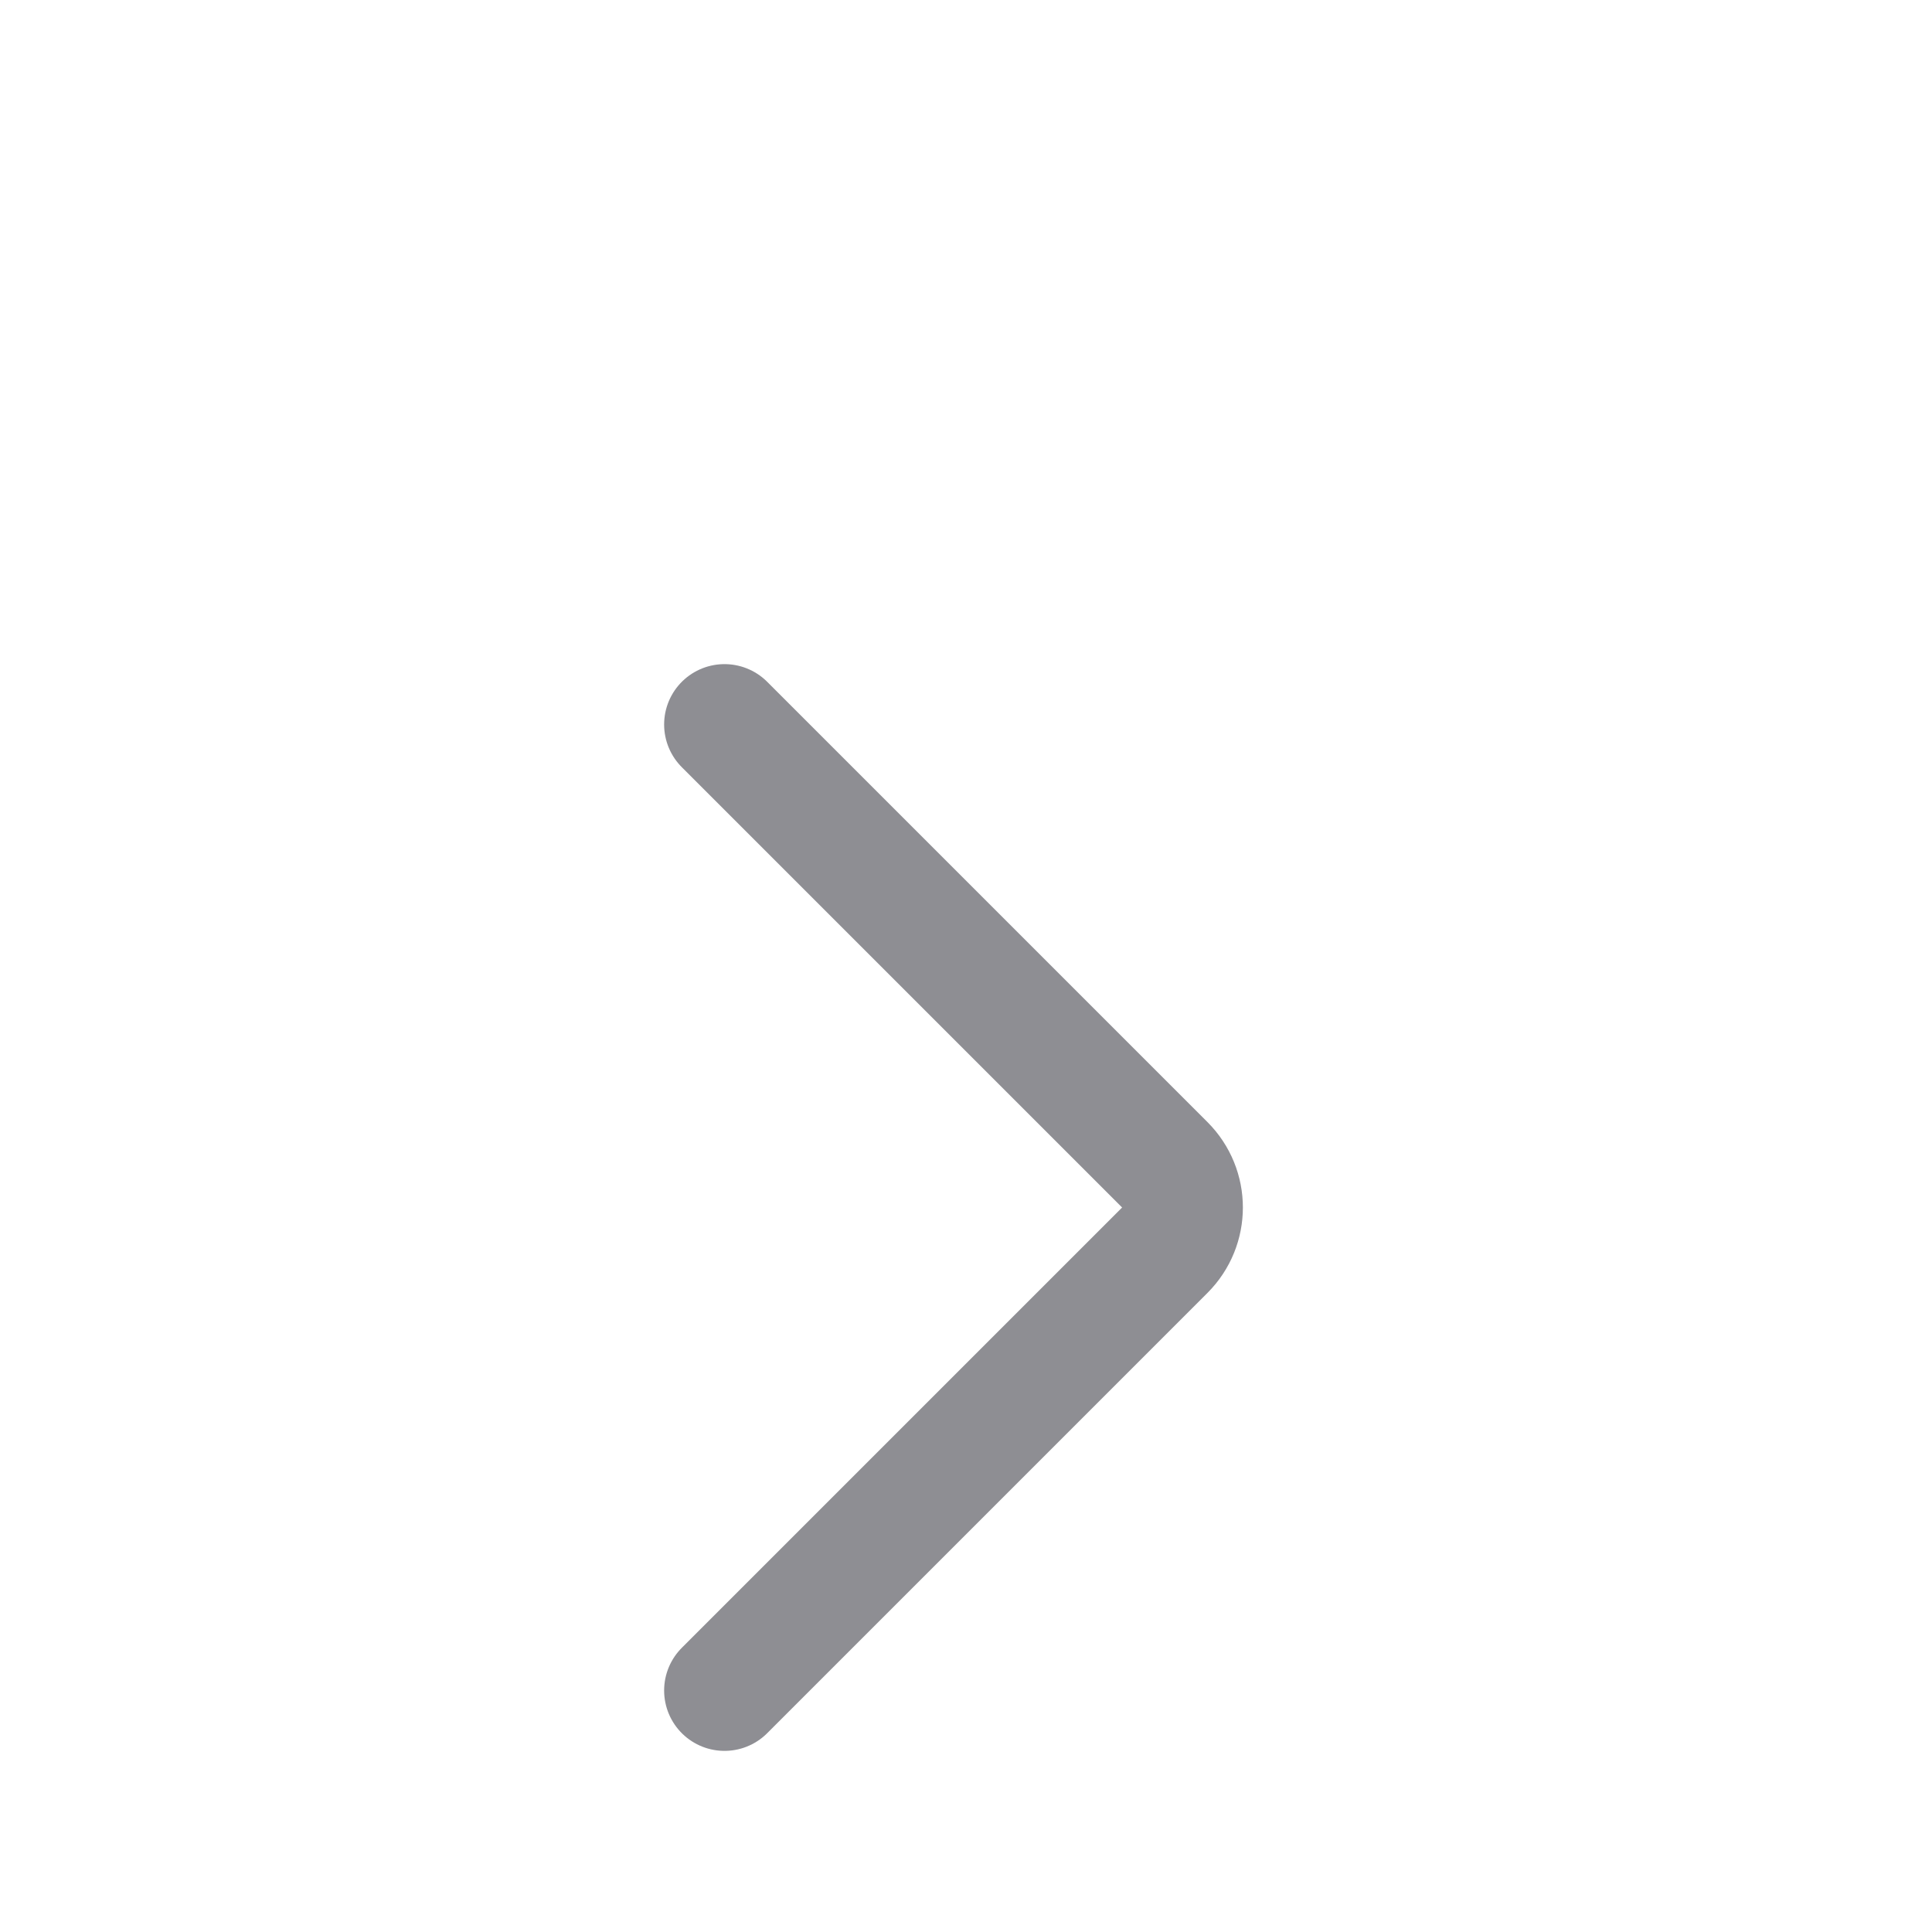 <svg width="16" height="16" viewBox="0 0 16 16" fill="none" xmlns="http://www.w3.org/2000/svg">
<path d="M6 14L9.646 10.354C9.842 10.158 9.842 9.842 9.646 9.646L6 6" stroke="#8E8E93" stroke-linecap="round"/>
</svg>
